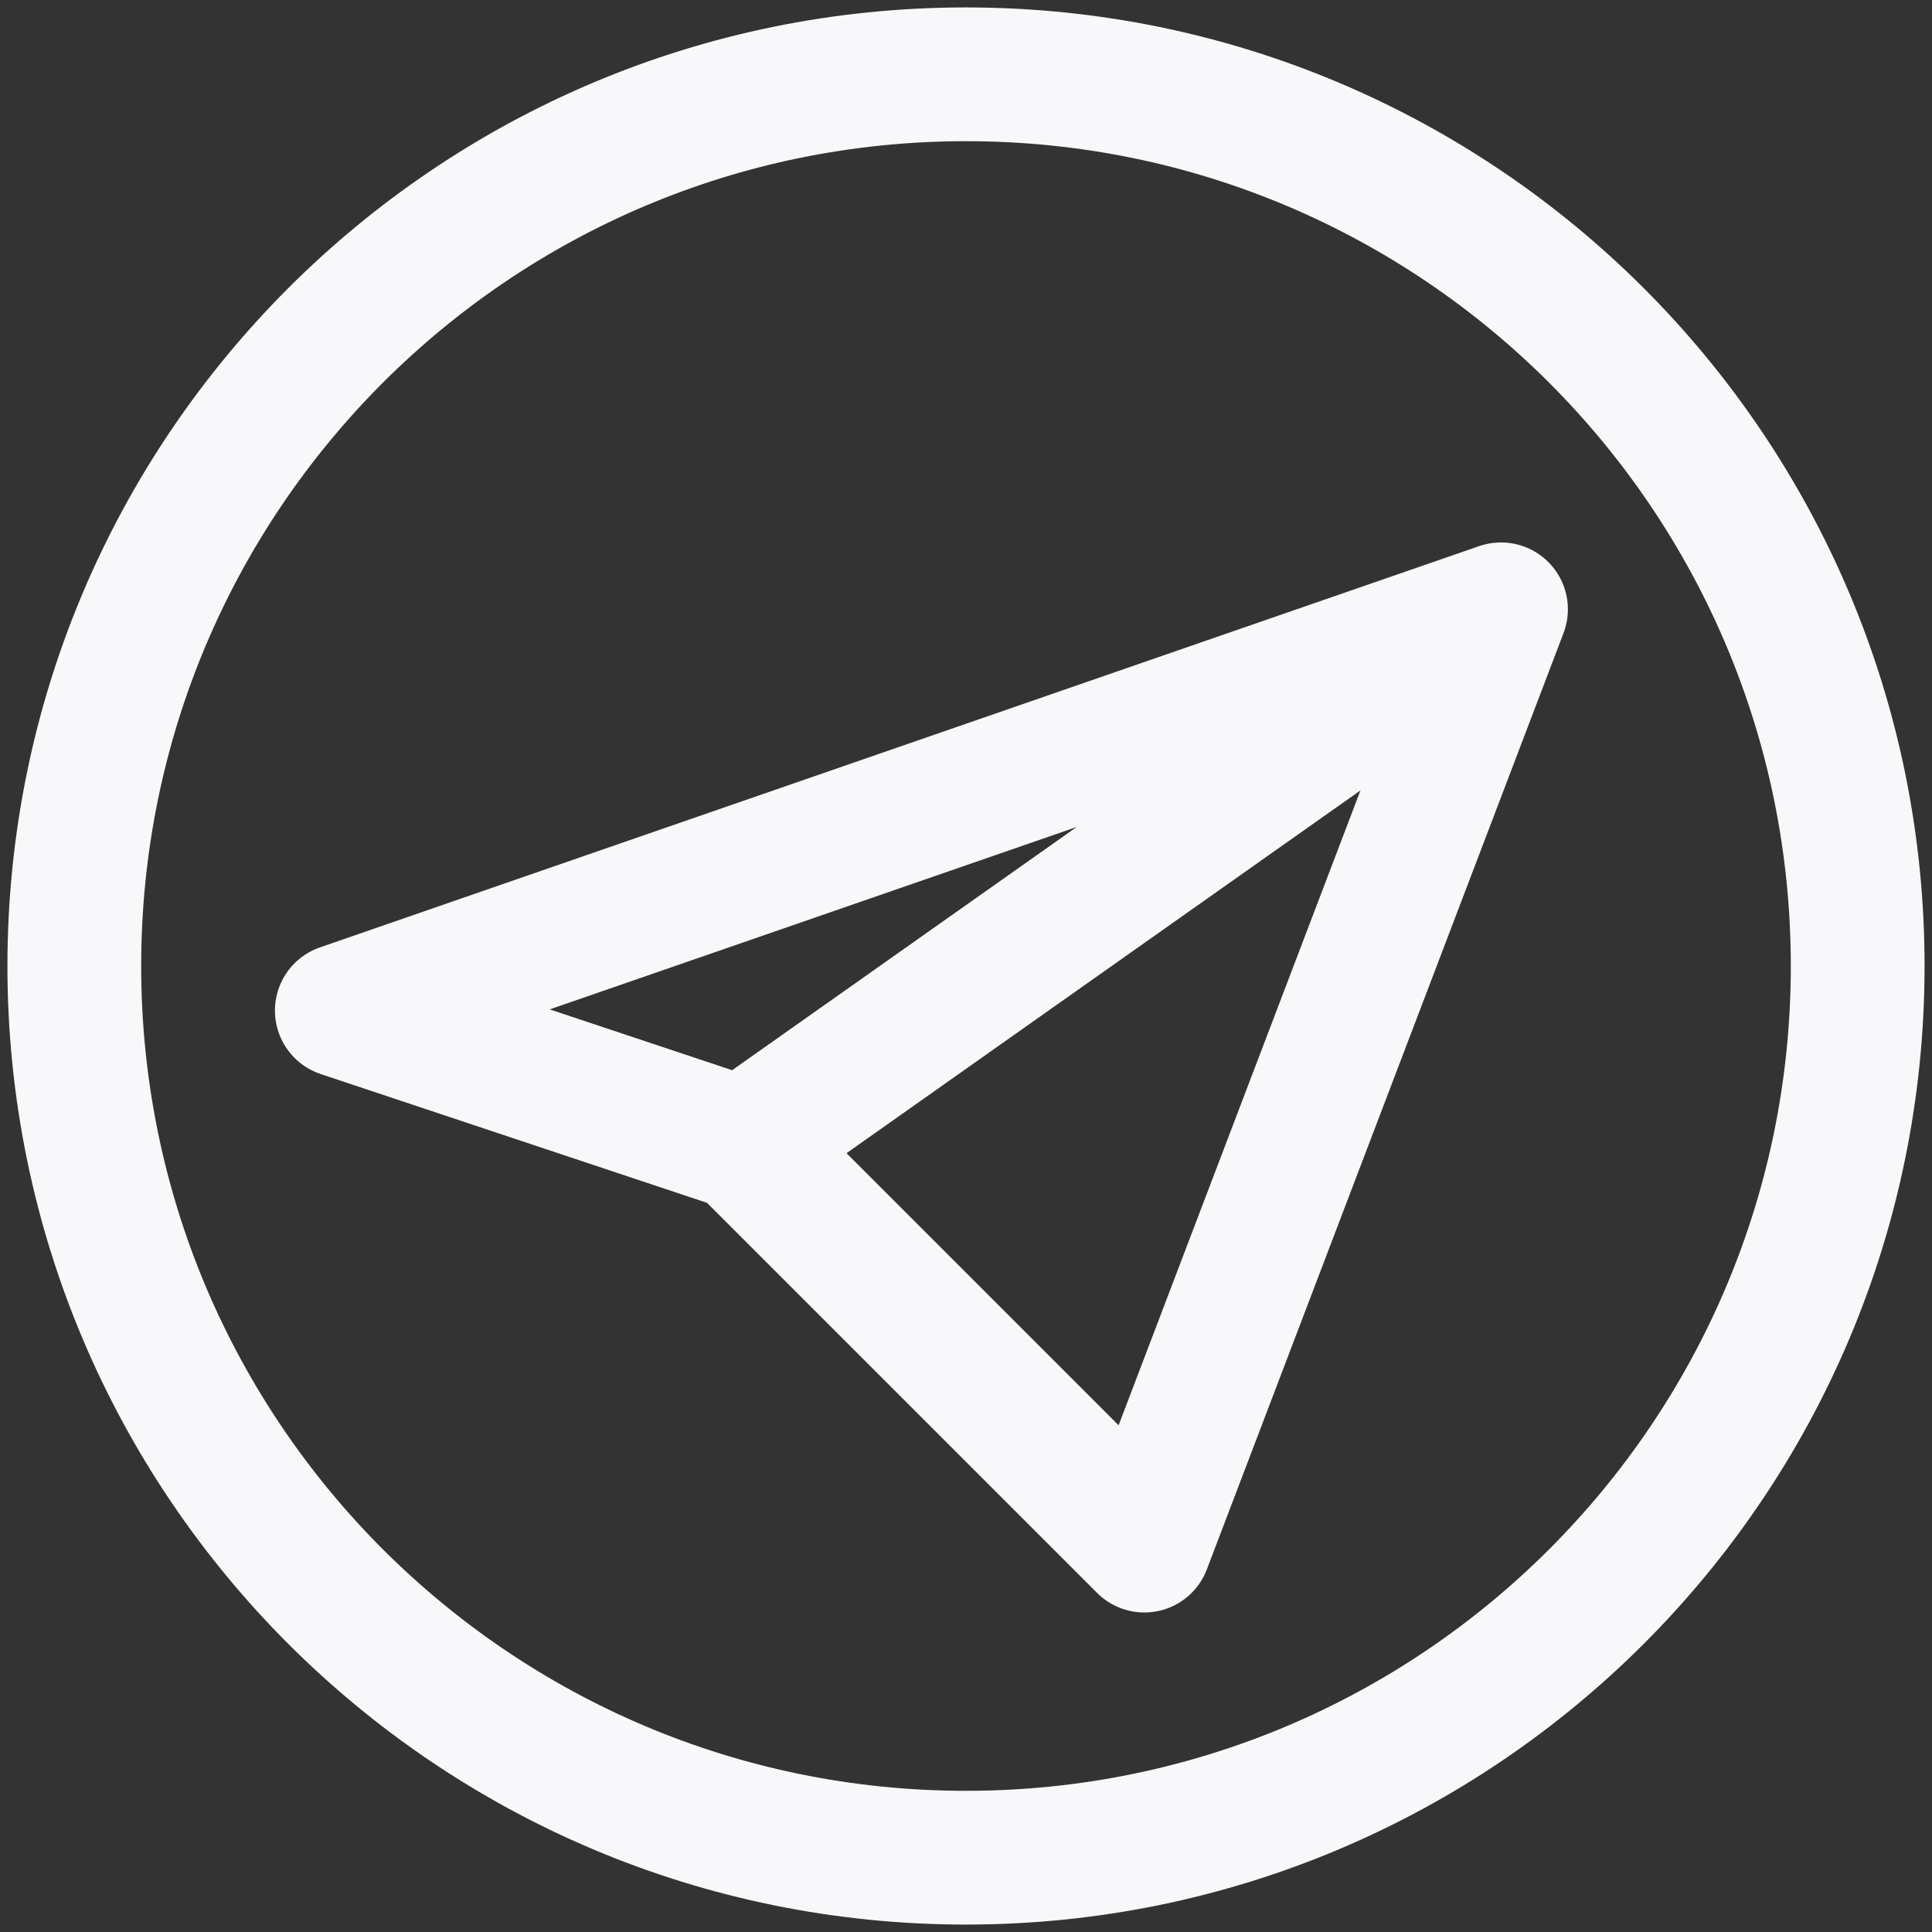 <svg xmlns="http://www.w3.org/2000/svg" width="26" height="26" fill="none"><rect width="100%" height="100%" fill="#333333" stroke="none"/><path stroke="#F8F8FA" stroke-linecap="round" stroke-linejoin="round" stroke-width="1.8" d="M20.2 8.2 4.6 13.6l5.4 1.8m10.2-7.2L10 15.4m10.2-7.2-4.8 12.6-5.4-5.4"/><path stroke="#F8F8FA" stroke-linecap="round" stroke-linejoin="round" stroke-width="1.8" d="M13 25c6.627 0 12-5.373 12-12S19.627 1 13 1 1 6.373 1 13s5.373 12 12 12Z"/></svg>